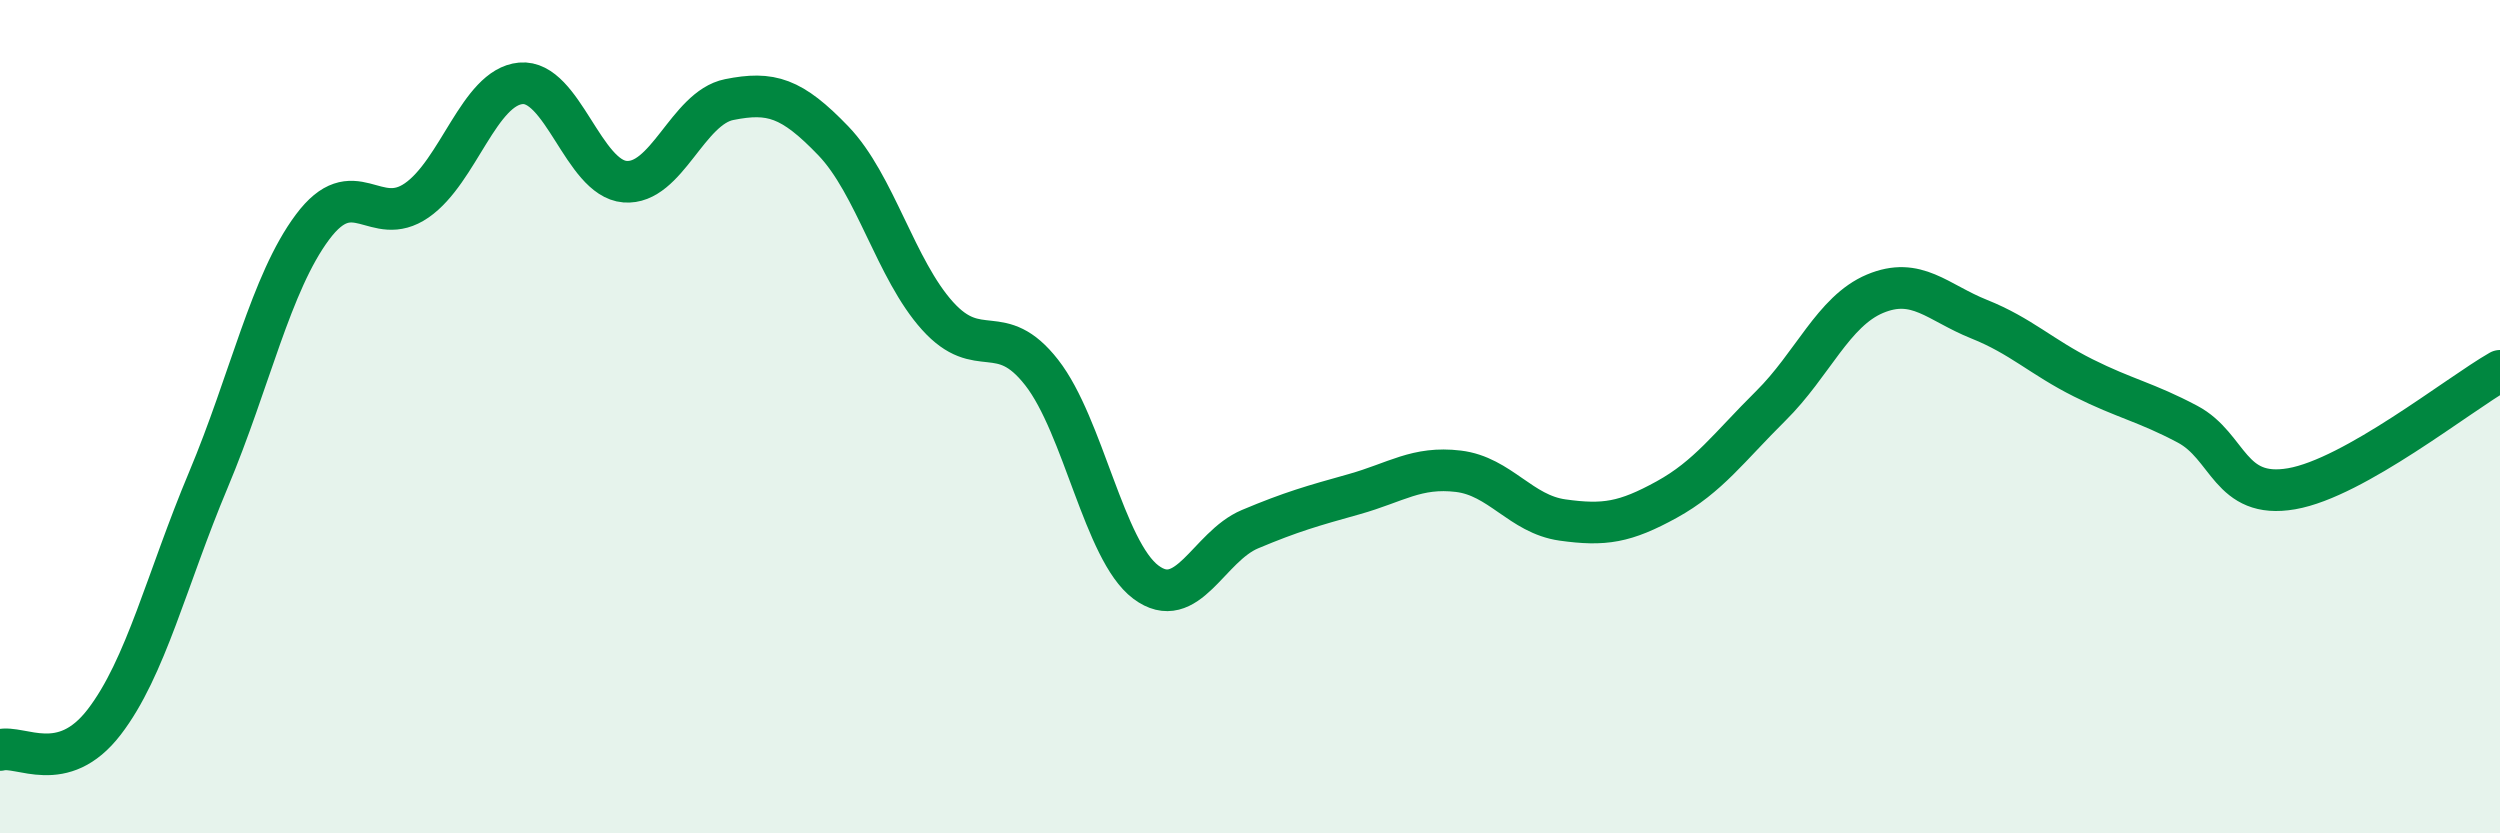 
    <svg width="60" height="20" viewBox="0 0 60 20" xmlns="http://www.w3.org/2000/svg">
      <path
        d="M 0,18 C 0.5,17.87 1.5,18.63 2.5,17.33 C 3.5,16.03 4,13.9 5,11.52 C 6,9.14 6.5,6.79 7.5,5.45 C 8.5,4.11 9,5.5 10,4.81 C 11,4.12 11.5,2.09 12.5,2 C 13.5,1.91 14,4.28 15,4.36 C 16,4.44 16.5,2.59 17.5,2.39 C 18.5,2.19 19,2.34 20,3.38 C 21,4.42 21.5,6.47 22.5,7.58 C 23.5,8.69 24,7.66 25,8.94 C 26,10.22 26.5,13.22 27.5,13.97 C 28.5,14.72 29,13.12 30,12.7 C 31,12.28 31.5,12.14 32.5,11.86 C 33.5,11.58 34,11.19 35,11.31 C 36,11.43 36.5,12.34 37.5,12.48 C 38.5,12.62 39,12.54 40,11.99 C 41,11.44 41.5,10.73 42.5,9.74 C 43.5,8.75 44,7.47 45,7.05 C 46,6.63 46.5,7.26 47.5,7.66 C 48.5,8.06 49,8.57 50,9.07 C 51,9.57 51.5,9.65 52.5,10.18 C 53.5,10.71 53.5,11.99 55,11.73 C 56.5,11.47 59,9.47 60,8.9L60 20L0 20Z"
        fill="#008740"
        opacity="0.1"
        stroke-linecap="round"
        stroke-linejoin="round"
      />
      <path
        d="M 0,18 C 0.5,17.87 1.5,18.63 2.5,17.33 C 3.5,16.03 4,13.9 5,11.52 C 6,9.14 6.5,6.79 7.5,5.45 C 8.5,4.11 9,5.5 10,4.81 C 11,4.12 11.5,2.09 12.5,2 C 13.5,1.91 14,4.28 15,4.36 C 16,4.44 16.5,2.59 17.5,2.39 C 18.5,2.19 19,2.34 20,3.38 C 21,4.42 21.5,6.47 22.5,7.58 C 23.5,8.69 24,7.66 25,8.94 C 26,10.22 26.5,13.22 27.5,13.97 C 28.5,14.72 29,13.12 30,12.7 C 31,12.28 31.5,12.14 32.5,11.86 C 33.5,11.58 34,11.19 35,11.31 C 36,11.43 36.5,12.34 37.5,12.48 C 38.5,12.62 39,12.54 40,11.99 C 41,11.44 41.5,10.73 42.5,9.74 C 43.5,8.75 44,7.47 45,7.05 C 46,6.63 46.5,7.26 47.5,7.66 C 48.5,8.06 49,8.57 50,9.07 C 51,9.57 51.5,9.65 52.5,10.18 C 53.5,10.71 53.5,11.99 55,11.73 C 56.5,11.47 59,9.47 60,8.9"
        stroke="#008740"
        stroke-width="1"
        fill="none"
        stroke-linecap="round"
        stroke-linejoin="round"
      />
    </svg>
  
